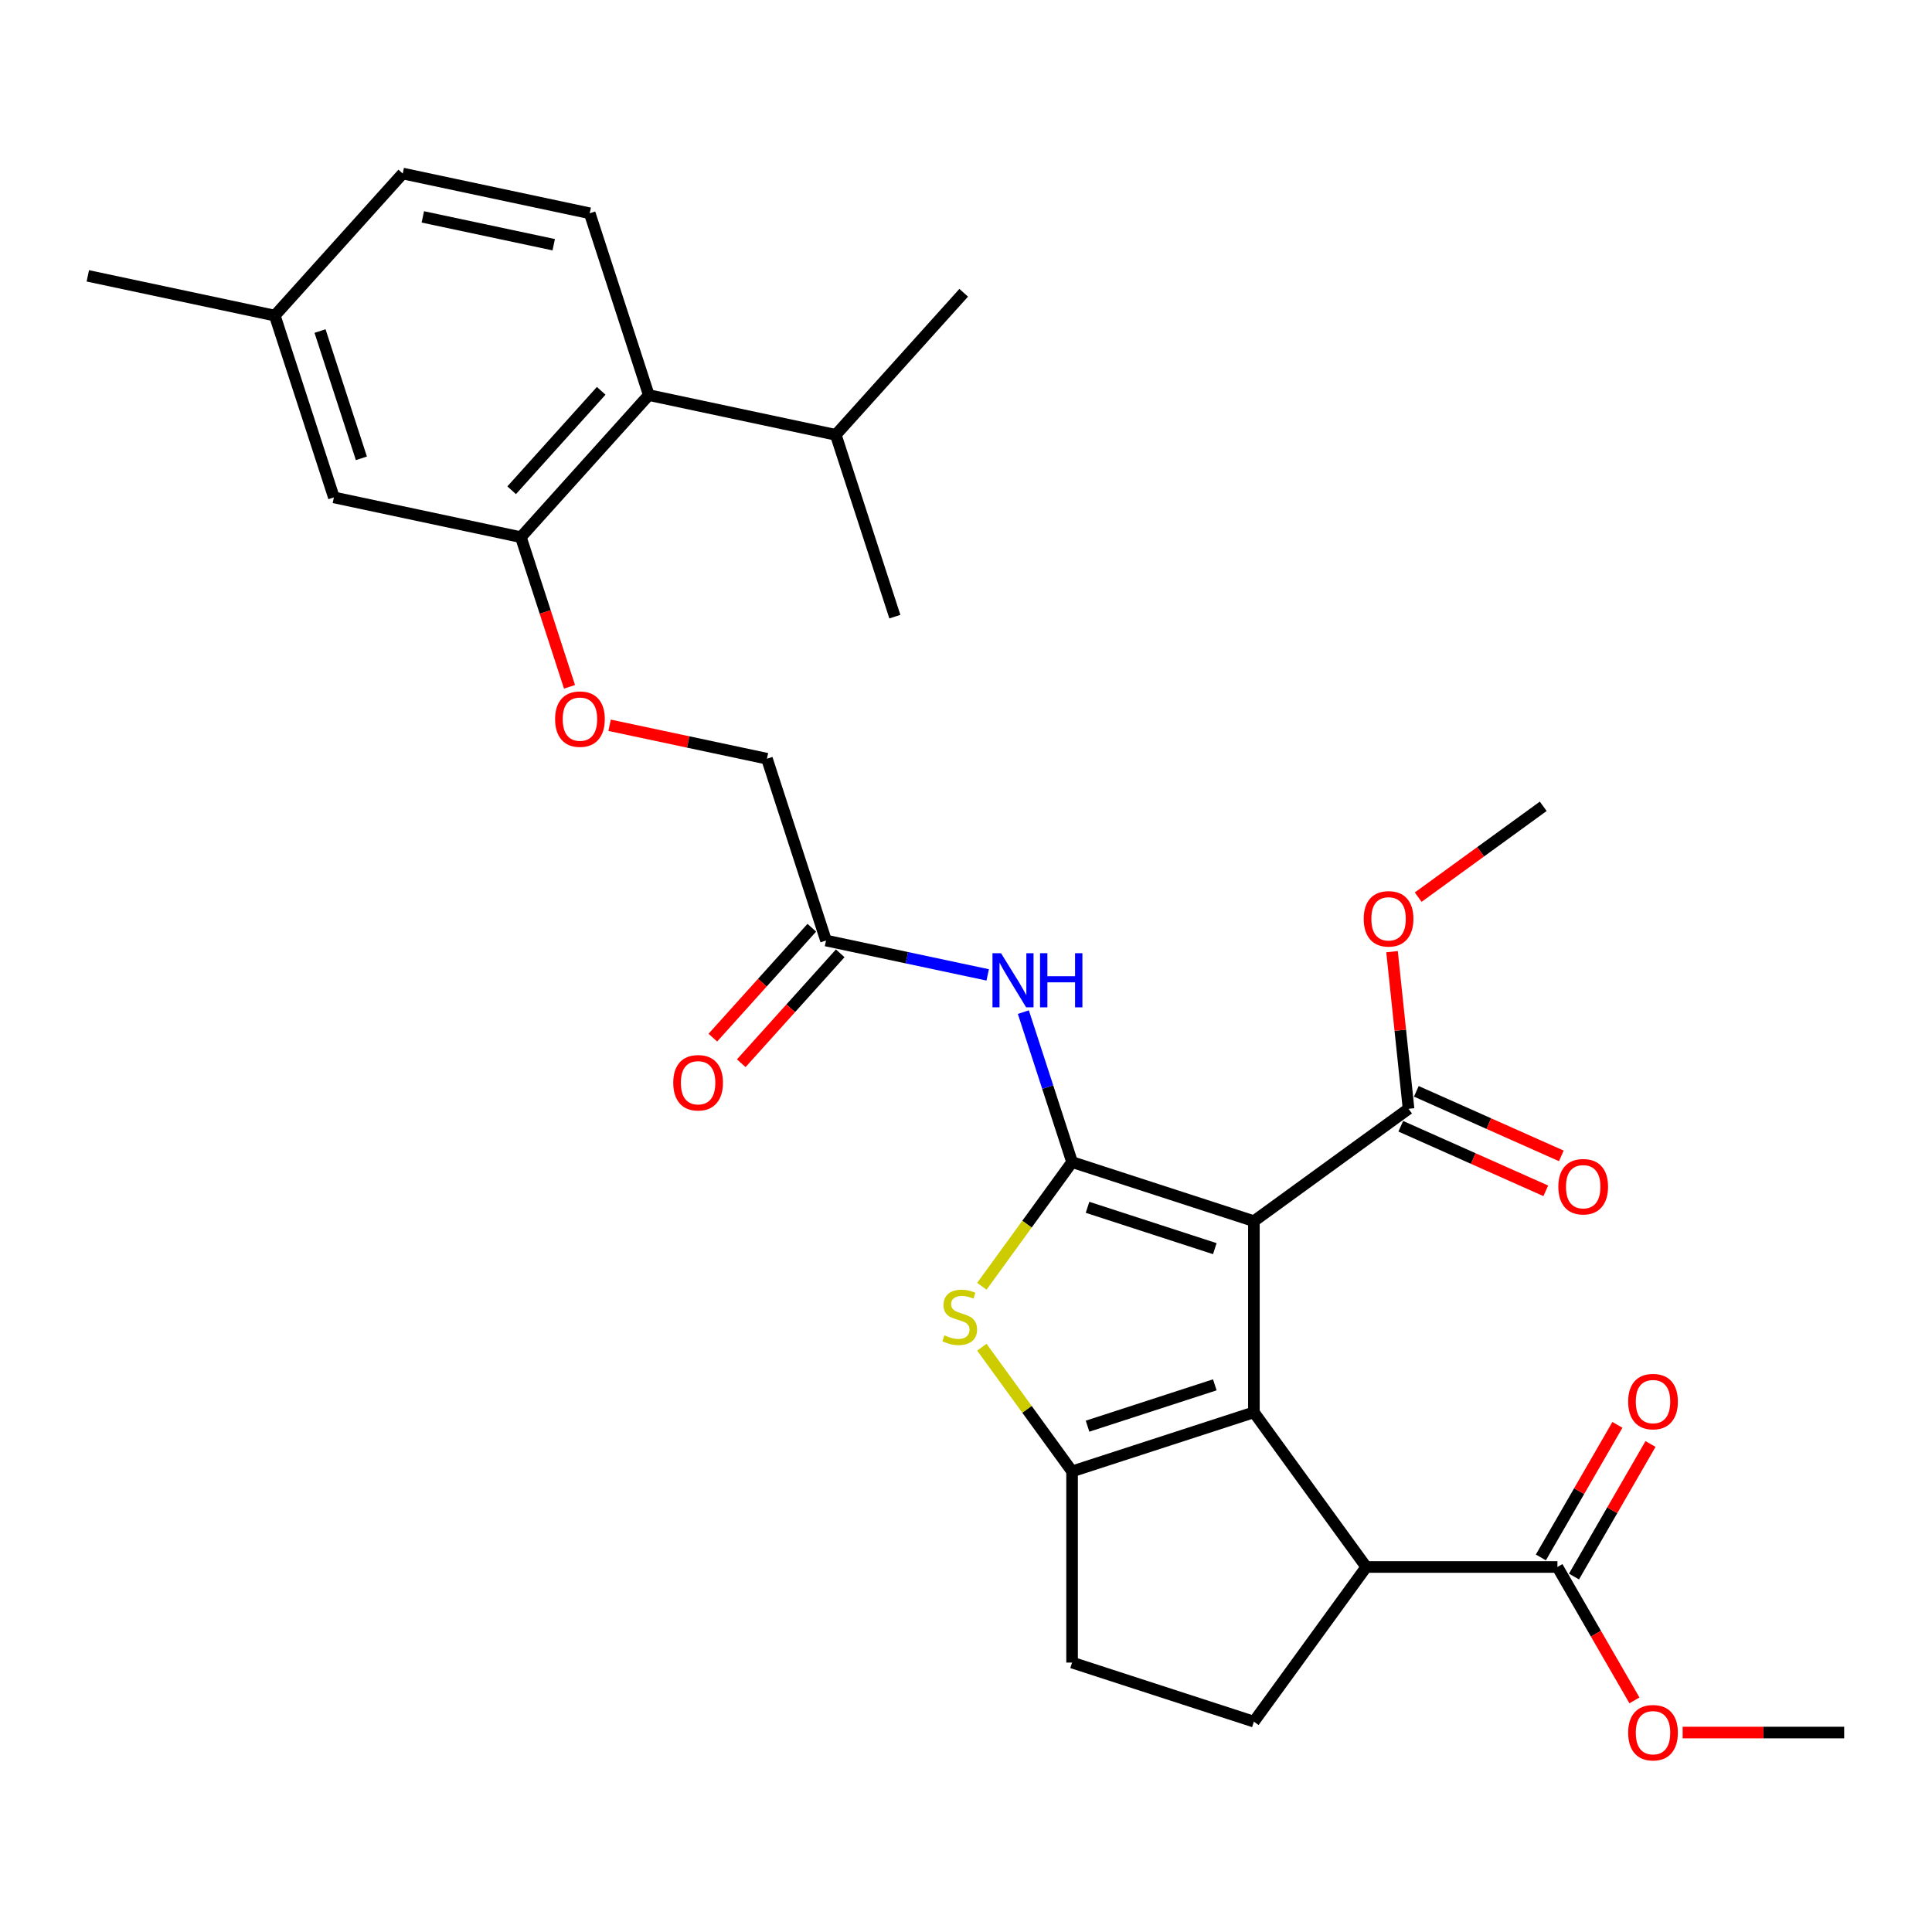 <?xml version='1.0' encoding='iso-8859-1'?>
<svg version='1.1' baseProfile='full'
              xmlns='http://www.w3.org/2000/svg'
                      xmlns:rdkit='http://www.rdkit.org/xml'
                      xmlns:xlink='http://www.w3.org/1999/xlink'
                  xml:space='preserve'
width='1000px' height='1000px' viewBox='0 0 1000 1000'>
<!-- END OF HEADER -->
<rect style='opacity:1.0;fill:#FFFFFF;stroke:none' width='1000' height='1000' x='0' y='0'> </rect>
<path class='bond-0' d='M 649.013,632.07 L 554.907,601.494' style='fill:none;fill-rule:evenodd;stroke:#000000;stroke-width:6px;stroke-linecap:butt;stroke-linejoin:miter;stroke-opacity:1' />
<path class='bond-0' d='M 628.782,646.305 L 562.908,624.901' style='fill:none;fill-rule:evenodd;stroke:#000000;stroke-width:6px;stroke-linecap:butt;stroke-linejoin:miter;stroke-opacity:1' />
<path class='bond-1' d='M 649.013,632.07 L 649.013,731.019' style='fill:none;fill-rule:evenodd;stroke:#000000;stroke-width:6px;stroke-linecap:butt;stroke-linejoin:miter;stroke-opacity:1' />
<path class='bond-6' d='M 649.013,632.07 L 729.064,573.91' style='fill:none;fill-rule:evenodd;stroke:#000000;stroke-width:6px;stroke-linecap:butt;stroke-linejoin:miter;stroke-opacity:1' />
<path class='bond-3' d='M 554.907,601.494 L 531.556,633.634' style='fill:none;fill-rule:evenodd;stroke:#000000;stroke-width:6px;stroke-linecap:butt;stroke-linejoin:miter;stroke-opacity:1' />
<path class='bond-3' d='M 531.556,633.634 L 508.205,665.774' style='fill:none;fill-rule:evenodd;stroke:#CCCC00;stroke-width:6px;stroke-linecap:butt;stroke-linejoin:miter;stroke-opacity:1' />
<path class='bond-5' d='M 554.907,601.494 L 542.297,562.683' style='fill:none;fill-rule:evenodd;stroke:#000000;stroke-width:6px;stroke-linecap:butt;stroke-linejoin:miter;stroke-opacity:1' />
<path class='bond-5' d='M 542.297,562.683 L 529.687,523.873' style='fill:none;fill-rule:evenodd;stroke:#0000FF;stroke-width:6px;stroke-linecap:butt;stroke-linejoin:miter;stroke-opacity:1' />
<path class='bond-2' d='M 649.013,731.019 L 554.907,761.596' style='fill:none;fill-rule:evenodd;stroke:#000000;stroke-width:6px;stroke-linecap:butt;stroke-linejoin:miter;stroke-opacity:1' />
<path class='bond-2' d='M 628.782,716.784 L 562.908,738.188' style='fill:none;fill-rule:evenodd;stroke:#000000;stroke-width:6px;stroke-linecap:butt;stroke-linejoin:miter;stroke-opacity:1' />
<path class='bond-4' d='M 649.013,731.019 L 707.174,811.07' style='fill:none;fill-rule:evenodd;stroke:#000000;stroke-width:6px;stroke-linecap:butt;stroke-linejoin:miter;stroke-opacity:1' />
<path class='bond-12' d='M 554.907,761.596 L 554.907,860.545' style='fill:none;fill-rule:evenodd;stroke:#000000;stroke-width:6px;stroke-linecap:butt;stroke-linejoin:miter;stroke-opacity:1' />
<path class='bond-30' d='M 554.907,761.596 L 531.556,729.456' style='fill:none;fill-rule:evenodd;stroke:#000000;stroke-width:6px;stroke-linecap:butt;stroke-linejoin:miter;stroke-opacity:1' />
<path class='bond-30' d='M 531.556,729.456 L 508.205,697.316' style='fill:none;fill-rule:evenodd;stroke:#CCCC00;stroke-width:6px;stroke-linecap:butt;stroke-linejoin:miter;stroke-opacity:1' />
<path class='bond-8' d='M 707.174,811.07 L 806.122,811.07' style='fill:none;fill-rule:evenodd;stroke:#000000;stroke-width:6px;stroke-linecap:butt;stroke-linejoin:miter;stroke-opacity:1' />
<path class='bond-11' d='M 707.174,811.07 L 649.013,891.121' style='fill:none;fill-rule:evenodd;stroke:#000000;stroke-width:6px;stroke-linecap:butt;stroke-linejoin:miter;stroke-opacity:1' />
<path class='bond-10' d='M 511.23,504.603 L 469.387,495.709' style='fill:none;fill-rule:evenodd;stroke:#0000FF;stroke-width:6px;stroke-linecap:butt;stroke-linejoin:miter;stroke-opacity:1' />
<path class='bond-10' d='M 469.387,495.709 L 427.544,486.815' style='fill:none;fill-rule:evenodd;stroke:#000000;stroke-width:6px;stroke-linecap:butt;stroke-linejoin:miter;stroke-opacity:1' />
<path class='bond-16' d='M 725.04,582.949 L 762.568,599.658' style='fill:none;fill-rule:evenodd;stroke:#000000;stroke-width:6px;stroke-linecap:butt;stroke-linejoin:miter;stroke-opacity:1' />
<path class='bond-16' d='M 762.568,599.658 L 800.097,616.367' style='fill:none;fill-rule:evenodd;stroke:#FF0000;stroke-width:6px;stroke-linecap:butt;stroke-linejoin:miter;stroke-opacity:1' />
<path class='bond-16' d='M 733.089,564.87 L 770.618,581.579' style='fill:none;fill-rule:evenodd;stroke:#000000;stroke-width:6px;stroke-linecap:butt;stroke-linejoin:miter;stroke-opacity:1' />
<path class='bond-16' d='M 770.618,581.579 L 808.146,598.288' style='fill:none;fill-rule:evenodd;stroke:#FF0000;stroke-width:6px;stroke-linecap:butt;stroke-linejoin:miter;stroke-opacity:1' />
<path class='bond-23' d='M 729.064,573.91 L 724.79,533.246' style='fill:none;fill-rule:evenodd;stroke:#000000;stroke-width:6px;stroke-linecap:butt;stroke-linejoin:miter;stroke-opacity:1' />
<path class='bond-23' d='M 724.79,533.246 L 720.516,492.582' style='fill:none;fill-rule:evenodd;stroke:#FF0000;stroke-width:6px;stroke-linecap:butt;stroke-linejoin:miter;stroke-opacity:1' />
<path class='bond-7' d='M 269.604,278.031 L 282.189,316.762' style='fill:none;fill-rule:evenodd;stroke:#000000;stroke-width:6px;stroke-linecap:butt;stroke-linejoin:miter;stroke-opacity:1' />
<path class='bond-7' d='M 282.189,316.762 L 294.773,355.494' style='fill:none;fill-rule:evenodd;stroke:#FF0000;stroke-width:6px;stroke-linecap:butt;stroke-linejoin:miter;stroke-opacity:1' />
<path class='bond-9' d='M 269.604,278.031 L 335.814,204.498' style='fill:none;fill-rule:evenodd;stroke:#000000;stroke-width:6px;stroke-linecap:butt;stroke-linejoin:miter;stroke-opacity:1' />
<path class='bond-9' d='M 264.829,253.759 L 311.176,202.286' style='fill:none;fill-rule:evenodd;stroke:#000000;stroke-width:6px;stroke-linecap:butt;stroke-linejoin:miter;stroke-opacity:1' />
<path class='bond-15' d='M 269.604,278.031 L 172.818,257.458' style='fill:none;fill-rule:evenodd;stroke:#000000;stroke-width:6px;stroke-linecap:butt;stroke-linejoin:miter;stroke-opacity:1' />
<path class='bond-17' d='M 814.692,816.018 L 834.499,781.711' style='fill:none;fill-rule:evenodd;stroke:#000000;stroke-width:6px;stroke-linecap:butt;stroke-linejoin:miter;stroke-opacity:1' />
<path class='bond-17' d='M 834.499,781.711 L 854.306,747.404' style='fill:none;fill-rule:evenodd;stroke:#FF0000;stroke-width:6px;stroke-linecap:butt;stroke-linejoin:miter;stroke-opacity:1' />
<path class='bond-17' d='M 797.553,806.123 L 817.36,771.816' style='fill:none;fill-rule:evenodd;stroke:#000000;stroke-width:6px;stroke-linecap:butt;stroke-linejoin:miter;stroke-opacity:1' />
<path class='bond-17' d='M 817.36,771.816 L 837.167,737.509' style='fill:none;fill-rule:evenodd;stroke:#FF0000;stroke-width:6px;stroke-linecap:butt;stroke-linejoin:miter;stroke-opacity:1' />
<path class='bond-24' d='M 806.122,811.07 L 826.055,845.595' style='fill:none;fill-rule:evenodd;stroke:#000000;stroke-width:6px;stroke-linecap:butt;stroke-linejoin:miter;stroke-opacity:1' />
<path class='bond-24' d='M 826.055,845.595 L 845.988,880.119' style='fill:none;fill-rule:evenodd;stroke:#FF0000;stroke-width:6px;stroke-linecap:butt;stroke-linejoin:miter;stroke-opacity:1' />
<path class='bond-13' d='M 335.814,204.498 L 305.237,110.392' style='fill:none;fill-rule:evenodd;stroke:#000000;stroke-width:6px;stroke-linecap:butt;stroke-linejoin:miter;stroke-opacity:1' />
<path class='bond-20' d='M 335.814,204.498 L 432.6,225.07' style='fill:none;fill-rule:evenodd;stroke:#000000;stroke-width:6px;stroke-linecap:butt;stroke-linejoin:miter;stroke-opacity:1' />
<path class='bond-18' d='M 420.191,480.194 L 394.579,508.639' style='fill:none;fill-rule:evenodd;stroke:#000000;stroke-width:6px;stroke-linecap:butt;stroke-linejoin:miter;stroke-opacity:1' />
<path class='bond-18' d='M 394.579,508.639 L 368.967,537.084' style='fill:none;fill-rule:evenodd;stroke:#FF0000;stroke-width:6px;stroke-linecap:butt;stroke-linejoin:miter;stroke-opacity:1' />
<path class='bond-18' d='M 434.898,493.436 L 409.286,521.881' style='fill:none;fill-rule:evenodd;stroke:#000000;stroke-width:6px;stroke-linecap:butt;stroke-linejoin:miter;stroke-opacity:1' />
<path class='bond-18' d='M 409.286,521.881 L 383.674,550.326' style='fill:none;fill-rule:evenodd;stroke:#FF0000;stroke-width:6px;stroke-linecap:butt;stroke-linejoin:miter;stroke-opacity:1' />
<path class='bond-19' d='M 427.544,486.815 L 396.967,392.709' style='fill:none;fill-rule:evenodd;stroke:#000000;stroke-width:6px;stroke-linecap:butt;stroke-linejoin:miter;stroke-opacity:1' />
<path class='bond-31' d='M 649.013,891.121 L 554.907,860.545' style='fill:none;fill-rule:evenodd;stroke:#000000;stroke-width:6px;stroke-linecap:butt;stroke-linejoin:miter;stroke-opacity:1' />
<path class='bond-32' d='M 305.237,110.392 L 208.451,89.82' style='fill:none;fill-rule:evenodd;stroke:#000000;stroke-width:6px;stroke-linecap:butt;stroke-linejoin:miter;stroke-opacity:1' />
<path class='bond-32' d='M 286.604,126.664 L 218.854,112.263' style='fill:none;fill-rule:evenodd;stroke:#000000;stroke-width:6px;stroke-linecap:butt;stroke-linejoin:miter;stroke-opacity:1' />
<path class='bond-14' d='M 315.518,375.397 L 356.243,384.053' style='fill:none;fill-rule:evenodd;stroke:#FF0000;stroke-width:6px;stroke-linecap:butt;stroke-linejoin:miter;stroke-opacity:1' />
<path class='bond-14' d='M 356.243,384.053 L 396.967,392.709' style='fill:none;fill-rule:evenodd;stroke:#000000;stroke-width:6px;stroke-linecap:butt;stroke-linejoin:miter;stroke-opacity:1' />
<path class='bond-22' d='M 172.818,257.458 L 142.241,163.353' style='fill:none;fill-rule:evenodd;stroke:#000000;stroke-width:6px;stroke-linecap:butt;stroke-linejoin:miter;stroke-opacity:1' />
<path class='bond-22' d='M 187.052,237.227 L 165.649,171.353' style='fill:none;fill-rule:evenodd;stroke:#000000;stroke-width:6px;stroke-linecap:butt;stroke-linejoin:miter;stroke-opacity:1' />
<path class='bond-25' d='M 432.6,225.07 L 498.81,151.537' style='fill:none;fill-rule:evenodd;stroke:#000000;stroke-width:6px;stroke-linecap:butt;stroke-linejoin:miter;stroke-opacity:1' />
<path class='bond-26' d='M 432.6,225.07 L 463.177,319.176' style='fill:none;fill-rule:evenodd;stroke:#000000;stroke-width:6px;stroke-linecap:butt;stroke-linejoin:miter;stroke-opacity:1' />
<path class='bond-21' d='M 208.451,89.82 L 142.241,163.353' style='fill:none;fill-rule:evenodd;stroke:#000000;stroke-width:6px;stroke-linecap:butt;stroke-linejoin:miter;stroke-opacity:1' />
<path class='bond-27' d='M 142.241,163.353 L 45.455,142.78' style='fill:none;fill-rule:evenodd;stroke:#000000;stroke-width:6px;stroke-linecap:butt;stroke-linejoin:miter;stroke-opacity:1' />
<path class='bond-28' d='M 734.058,464.36 L 766.416,440.851' style='fill:none;fill-rule:evenodd;stroke:#FF0000;stroke-width:6px;stroke-linecap:butt;stroke-linejoin:miter;stroke-opacity:1' />
<path class='bond-28' d='M 766.416,440.851 L 798.773,417.343' style='fill:none;fill-rule:evenodd;stroke:#000000;stroke-width:6px;stroke-linecap:butt;stroke-linejoin:miter;stroke-opacity:1' />
<path class='bond-29' d='M 870.934,896.762 L 912.74,896.762' style='fill:none;fill-rule:evenodd;stroke:#FF0000;stroke-width:6px;stroke-linecap:butt;stroke-linejoin:miter;stroke-opacity:1' />
<path class='bond-29' d='M 912.74,896.762 L 954.545,896.762' style='fill:none;fill-rule:evenodd;stroke:#000000;stroke-width:6px;stroke-linecap:butt;stroke-linejoin:miter;stroke-opacity:1' />
<path  class='atom-4' d='M 488.831 691.163
Q 489.148 691.281, 490.454 691.835
Q 491.76 692.39, 493.185 692.746
Q 494.649 693.062, 496.074 693.062
Q 498.726 693.062, 500.269 691.796
Q 501.813 690.49, 501.813 688.234
Q 501.813 686.69, 501.021 685.74
Q 500.269 684.79, 499.082 684.276
Q 497.895 683.761, 495.916 683.167
Q 493.422 682.415, 491.918 681.703
Q 490.454 680.991, 489.385 679.487
Q 488.356 677.983, 488.356 675.449
Q 488.356 671.927, 490.731 669.75
Q 493.145 667.573, 497.895 667.573
Q 501.14 667.573, 504.821 669.117
L 503.911 672.164
Q 500.546 670.779, 498.013 670.779
Q 495.282 670.779, 493.778 671.927
Q 492.274 673.035, 492.314 674.975
Q 492.314 676.479, 493.066 677.389
Q 493.858 678.299, 494.966 678.814
Q 496.114 679.328, 498.013 679.922
Q 500.546 680.714, 502.051 681.505
Q 503.555 682.297, 504.623 683.92
Q 505.731 685.503, 505.731 688.234
Q 505.731 692.112, 503.119 694.21
Q 500.546 696.268, 496.232 696.268
Q 493.739 696.268, 491.839 695.714
Q 489.979 695.2, 487.762 694.289
L 488.831 691.163
' fill='#CCCC00'/>
<path  class='atom-6' d='M 518.136 493.377
L 527.319 508.219
Q 528.229 509.683, 529.694 512.335
Q 531.158 514.987, 531.237 515.145
L 531.237 493.377
L 534.958 493.377
L 534.958 521.399
L 531.118 521.399
L 521.263 505.171
Q 520.115 503.272, 518.888 501.095
Q 517.701 498.918, 517.345 498.245
L 517.345 521.399
L 513.704 521.399
L 513.704 493.377
L 518.136 493.377
' fill='#0000FF'/>
<path  class='atom-6' d='M 538.322 493.377
L 542.122 493.377
L 542.122 505.29
L 556.449 505.29
L 556.449 493.377
L 560.249 493.377
L 560.249 521.399
L 556.449 521.399
L 556.449 508.456
L 542.122 508.456
L 542.122 521.399
L 538.322 521.399
L 538.322 493.377
' fill='#0000FF'/>
<path  class='atom-15' d='M 287.318 372.216
Q 287.318 365.488, 290.642 361.727
Q 293.967 357.967, 300.181 357.967
Q 306.395 357.967, 309.72 361.727
Q 313.044 365.488, 313.044 372.216
Q 313.044 379.024, 309.68 382.902
Q 306.316 386.742, 300.181 386.742
Q 294.007 386.742, 290.642 382.902
Q 287.318 379.063, 287.318 372.216
M 300.181 383.575
Q 304.456 383.575, 306.751 380.726
Q 309.086 377.836, 309.086 372.216
Q 309.086 366.714, 306.751 363.944
Q 304.456 361.134, 300.181 361.134
Q 295.906 361.134, 293.571 363.904
Q 291.276 366.675, 291.276 372.216
Q 291.276 377.876, 293.571 380.726
Q 295.906 383.575, 300.181 383.575
' fill='#FF0000'/>
<path  class='atom-17' d='M 806.595 614.235
Q 806.595 607.507, 809.92 603.746
Q 813.244 599.986, 819.458 599.986
Q 825.672 599.986, 828.997 603.746
Q 832.322 607.507, 832.322 614.235
Q 832.322 621.043, 828.958 624.921
Q 825.593 628.761, 819.458 628.761
Q 813.284 628.761, 809.92 624.921
Q 806.595 621.082, 806.595 614.235
M 819.458 625.594
Q 823.733 625.594, 826.029 622.745
Q 828.364 619.855, 828.364 614.235
Q 828.364 608.733, 826.029 605.963
Q 823.733 603.153, 819.458 603.153
Q 815.184 603.153, 812.849 605.923
Q 810.553 608.694, 810.553 614.235
Q 810.553 619.895, 812.849 622.745
Q 815.184 625.594, 819.458 625.594
' fill='#FF0000'/>
<path  class='atom-18' d='M 842.733 725.457
Q 842.733 718.729, 846.058 714.969
Q 849.383 711.209, 855.597 711.209
Q 861.811 711.209, 865.135 714.969
Q 868.46 718.729, 868.46 725.457
Q 868.46 732.265, 865.096 736.144
Q 861.732 739.983, 855.597 739.983
Q 849.422 739.983, 846.058 736.144
Q 842.733 732.305, 842.733 725.457
M 855.597 736.817
Q 859.871 736.817, 862.167 733.967
Q 864.502 731.078, 864.502 725.457
Q 864.502 719.956, 862.167 717.185
Q 859.871 714.375, 855.597 714.375
Q 851.322 714.375, 848.987 717.146
Q 846.691 719.916, 846.691 725.457
Q 846.691 731.117, 848.987 733.967
Q 851.322 736.817, 855.597 736.817
' fill='#FF0000'/>
<path  class='atom-19' d='M 348.471 560.428
Q 348.471 553.699, 351.796 549.939
Q 355.121 546.179, 361.335 546.179
Q 367.549 546.179, 370.873 549.939
Q 374.198 553.699, 374.198 560.428
Q 374.198 567.235, 370.834 571.114
Q 367.469 574.953, 361.335 574.953
Q 355.16 574.953, 351.796 571.114
Q 348.471 567.275, 348.471 560.428
M 361.335 571.787
Q 365.609 571.787, 367.905 568.937
Q 370.24 566.048, 370.24 560.428
Q 370.24 554.926, 367.905 552.155
Q 365.609 549.345, 361.335 549.345
Q 357.06 549.345, 354.725 552.116
Q 352.429 554.886, 352.429 560.428
Q 352.429 566.087, 354.725 568.937
Q 357.06 571.787, 361.335 571.787
' fill='#FF0000'/>
<path  class='atom-24' d='M 705.858 475.582
Q 705.858 468.854, 709.183 465.094
Q 712.507 461.334, 718.721 461.334
Q 724.935 461.334, 728.26 465.094
Q 731.585 468.854, 731.585 475.582
Q 731.585 482.39, 728.22 486.269
Q 724.856 490.108, 718.721 490.108
Q 712.547 490.108, 709.183 486.269
Q 705.858 482.43, 705.858 475.582
M 718.721 486.942
Q 722.996 486.942, 725.292 484.092
Q 727.627 481.203, 727.627 475.582
Q 727.627 470.081, 725.292 467.31
Q 722.996 464.5, 718.721 464.5
Q 714.447 464.5, 712.112 467.271
Q 709.816 470.041, 709.816 475.582
Q 709.816 481.242, 712.112 484.092
Q 714.447 486.942, 718.721 486.942
' fill='#FF0000'/>
<path  class='atom-25' d='M 842.733 896.841
Q 842.733 890.113, 846.058 886.353
Q 849.383 882.593, 855.597 882.593
Q 861.811 882.593, 865.135 886.353
Q 868.46 890.113, 868.46 896.841
Q 868.46 903.649, 865.096 907.528
Q 861.732 911.367, 855.597 911.367
Q 849.422 911.367, 846.058 907.528
Q 842.733 903.689, 842.733 896.841
M 855.597 908.201
Q 859.871 908.201, 862.167 905.351
Q 864.502 902.462, 864.502 896.841
Q 864.502 891.34, 862.167 888.569
Q 859.871 885.759, 855.597 885.759
Q 851.322 885.759, 848.987 888.53
Q 846.691 891.3, 846.691 896.841
Q 846.691 902.501, 848.987 905.351
Q 851.322 908.201, 855.597 908.201
' fill='#FF0000'/>
</svg>
